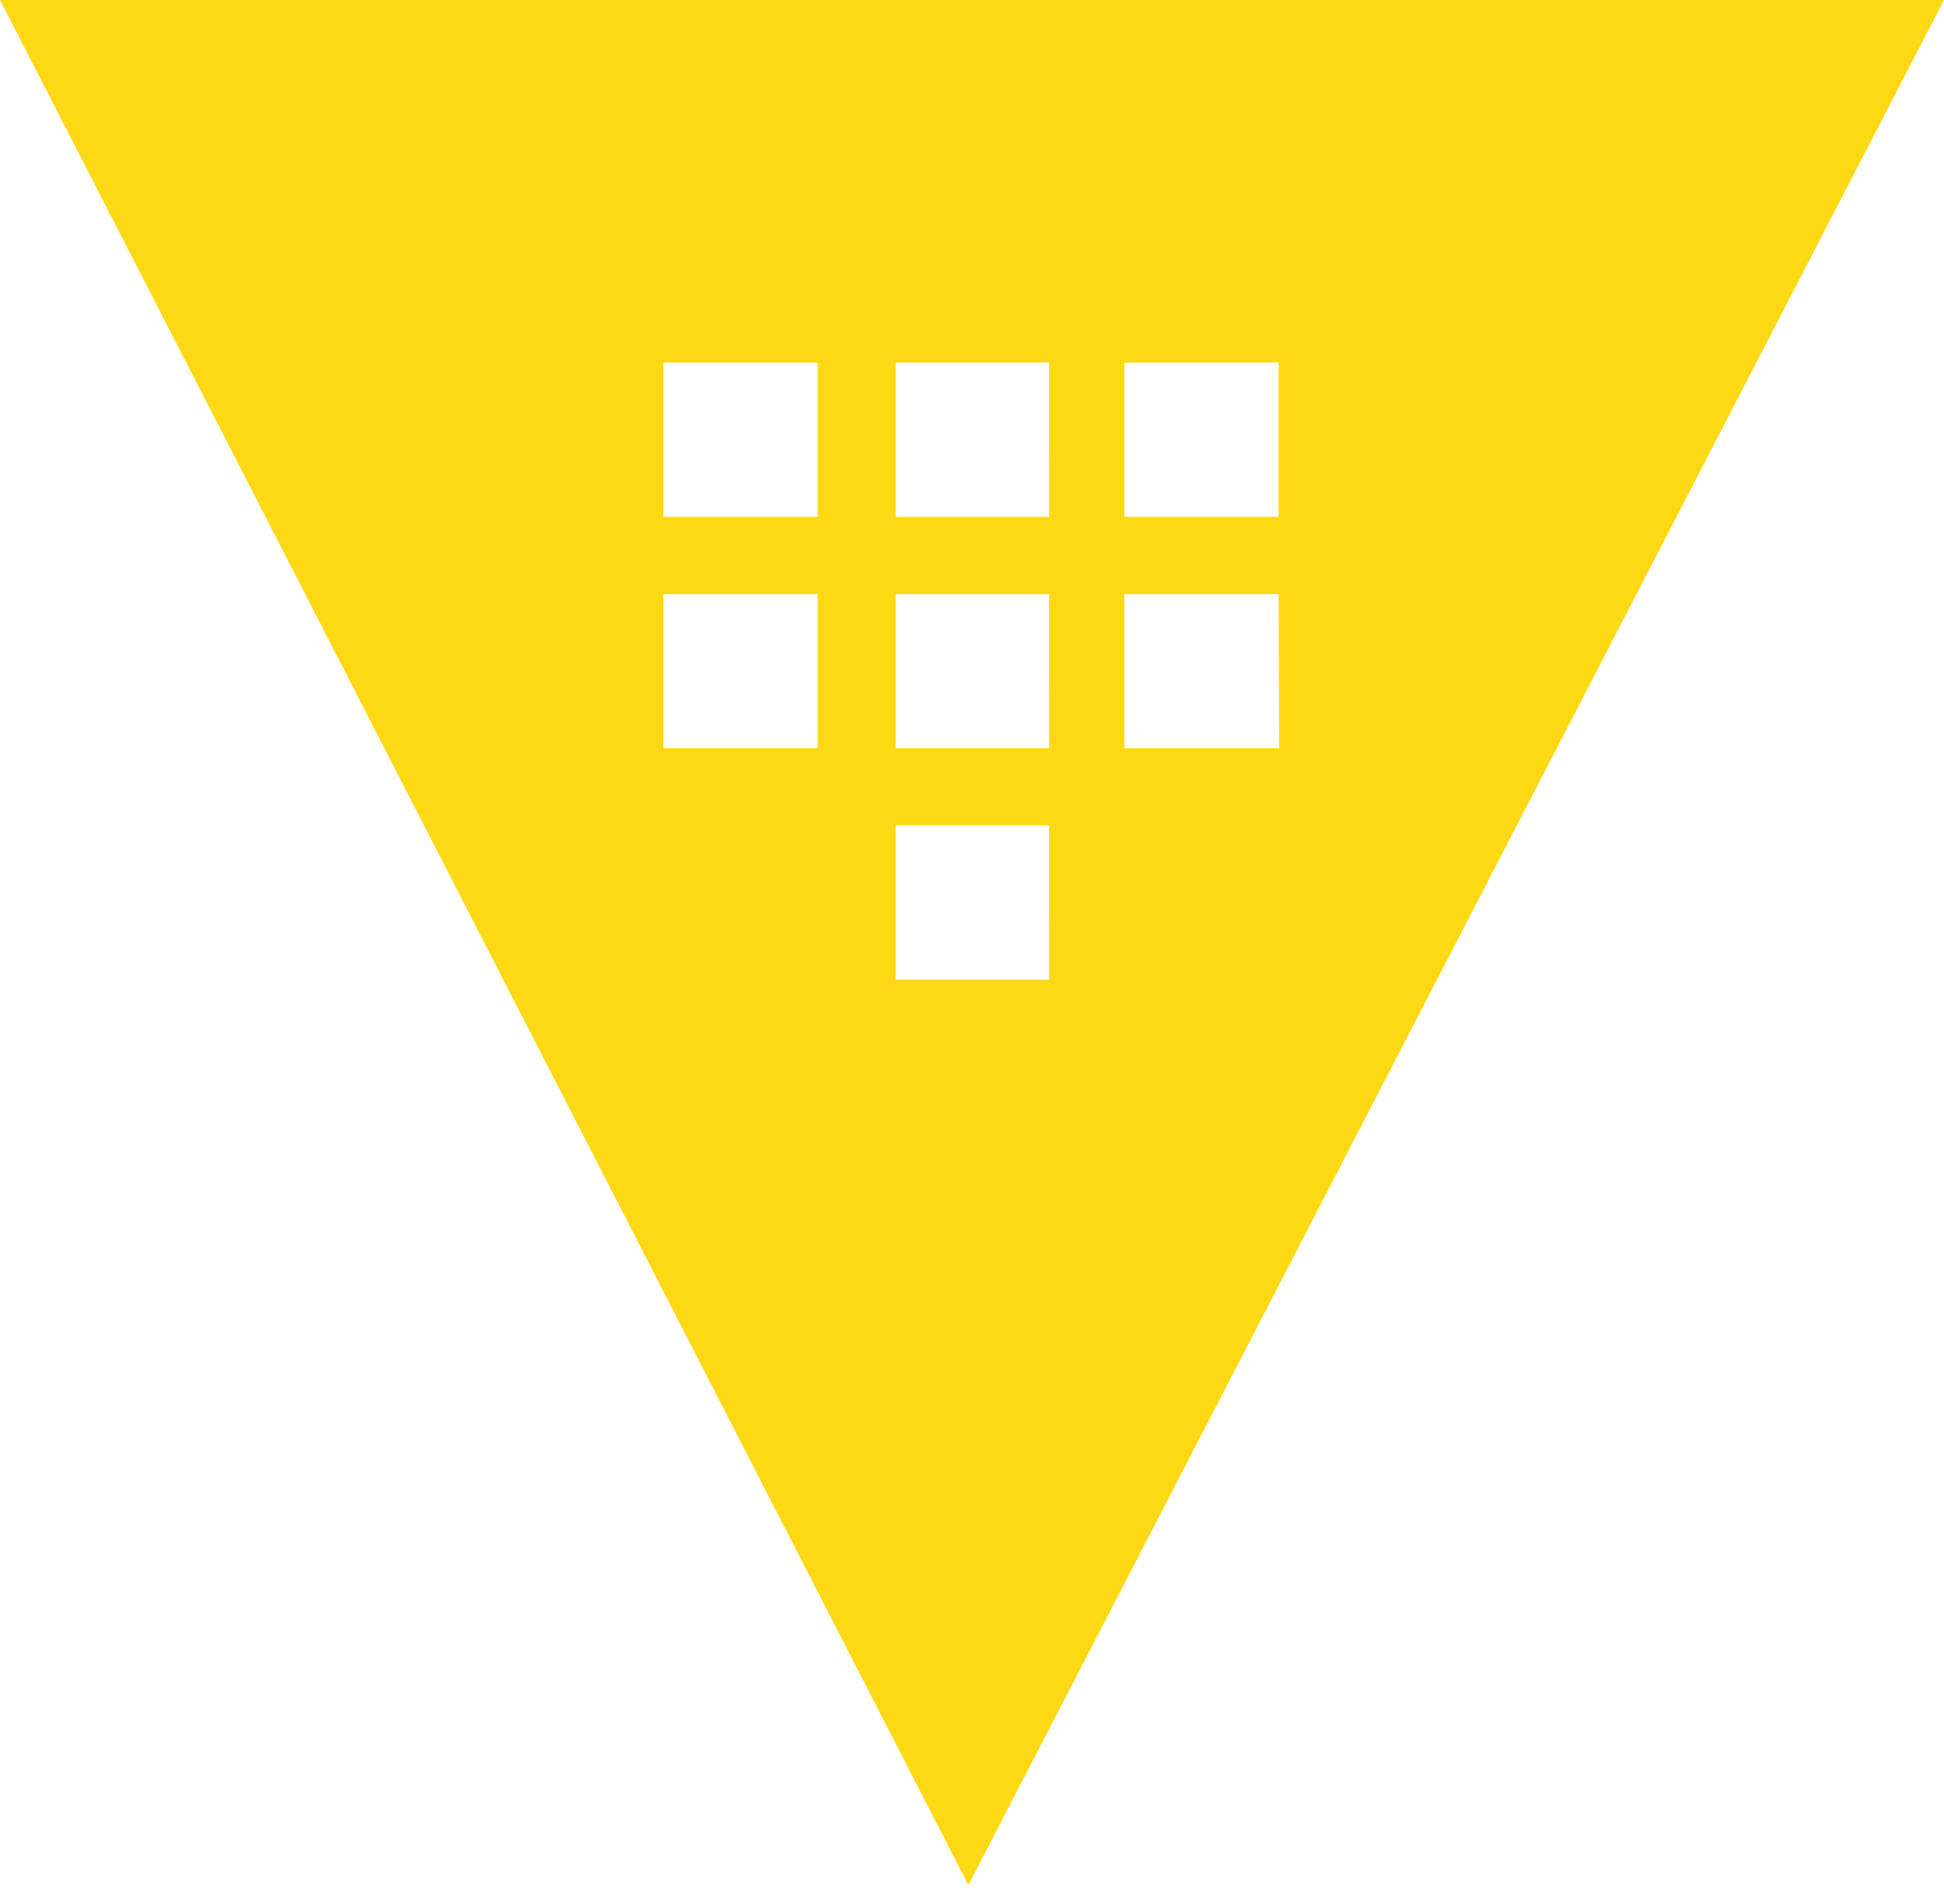 <svg width="48" height="47" fill="none" xmlns="http://www.w3.org/2000/svg"><path d="M0 0l23.91 46.535L48 0H0zm20.19 18.47h-3.809v-3.805h3.809v3.805zm0-5.71h-3.809V8.95h3.809v3.81zm5.715 11.424h-3.791v-3.81h3.79l.001 3.81zm0-5.714h-3.791v-3.805h3.79l.001 3.805zm0-5.71h-3.791V8.95h3.79l.001 3.81zm5.68 5.71H27.76v-3.805h3.81l.015 3.805zm-3.825-5.71V8.95h3.81v3.81h-3.81z" fill="#FFD814"/></svg>